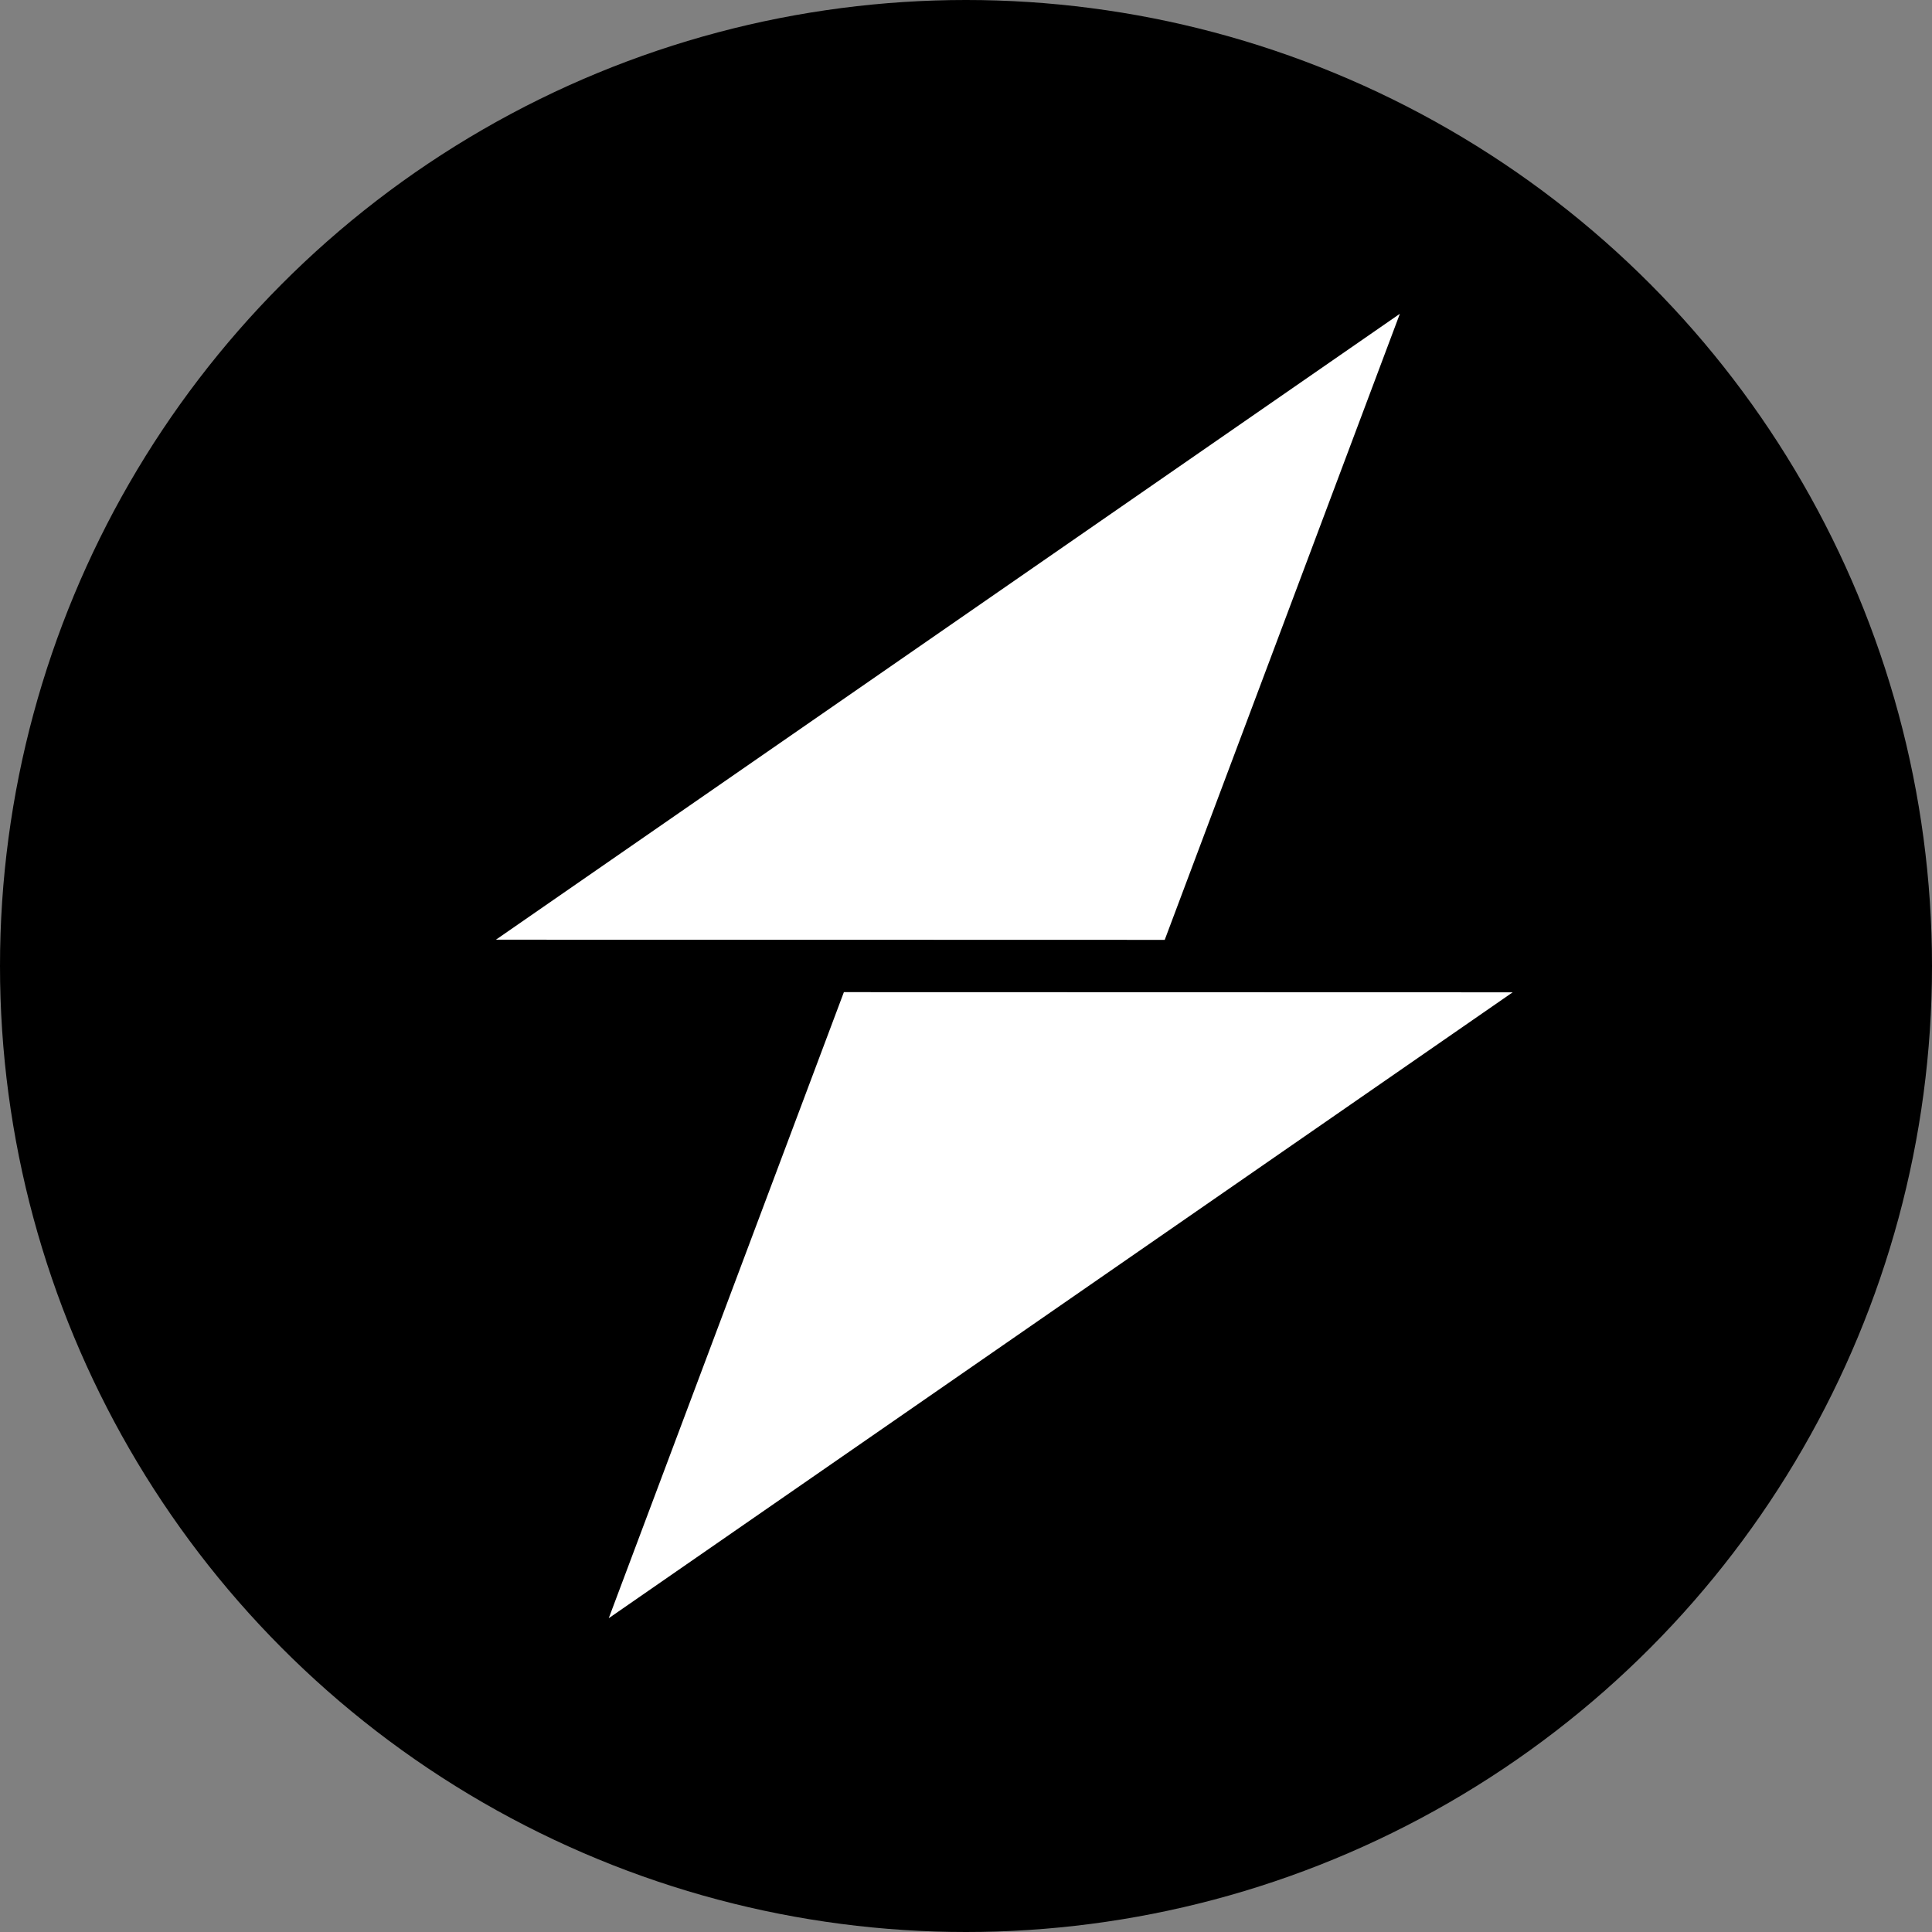 <svg width="542" height="542" viewBox="0 0 542 542" fill="none" xmlns="http://www.w3.org/2000/svg">
<rect x="0" y="0" width="542" height="542" fill="#808080" stroke="none"/>
<circle cx="271" cy="271" r="271" fill="black"/>
<path d="M326.75 263.668L139.13 263.618L392.717 88.027L326.75 263.668Z" fill="white"/>
<path d="M236.742 278.333L424.362 278.382L170.775 453.974L236.742 278.333Z" fill="white"/>
</svg>
